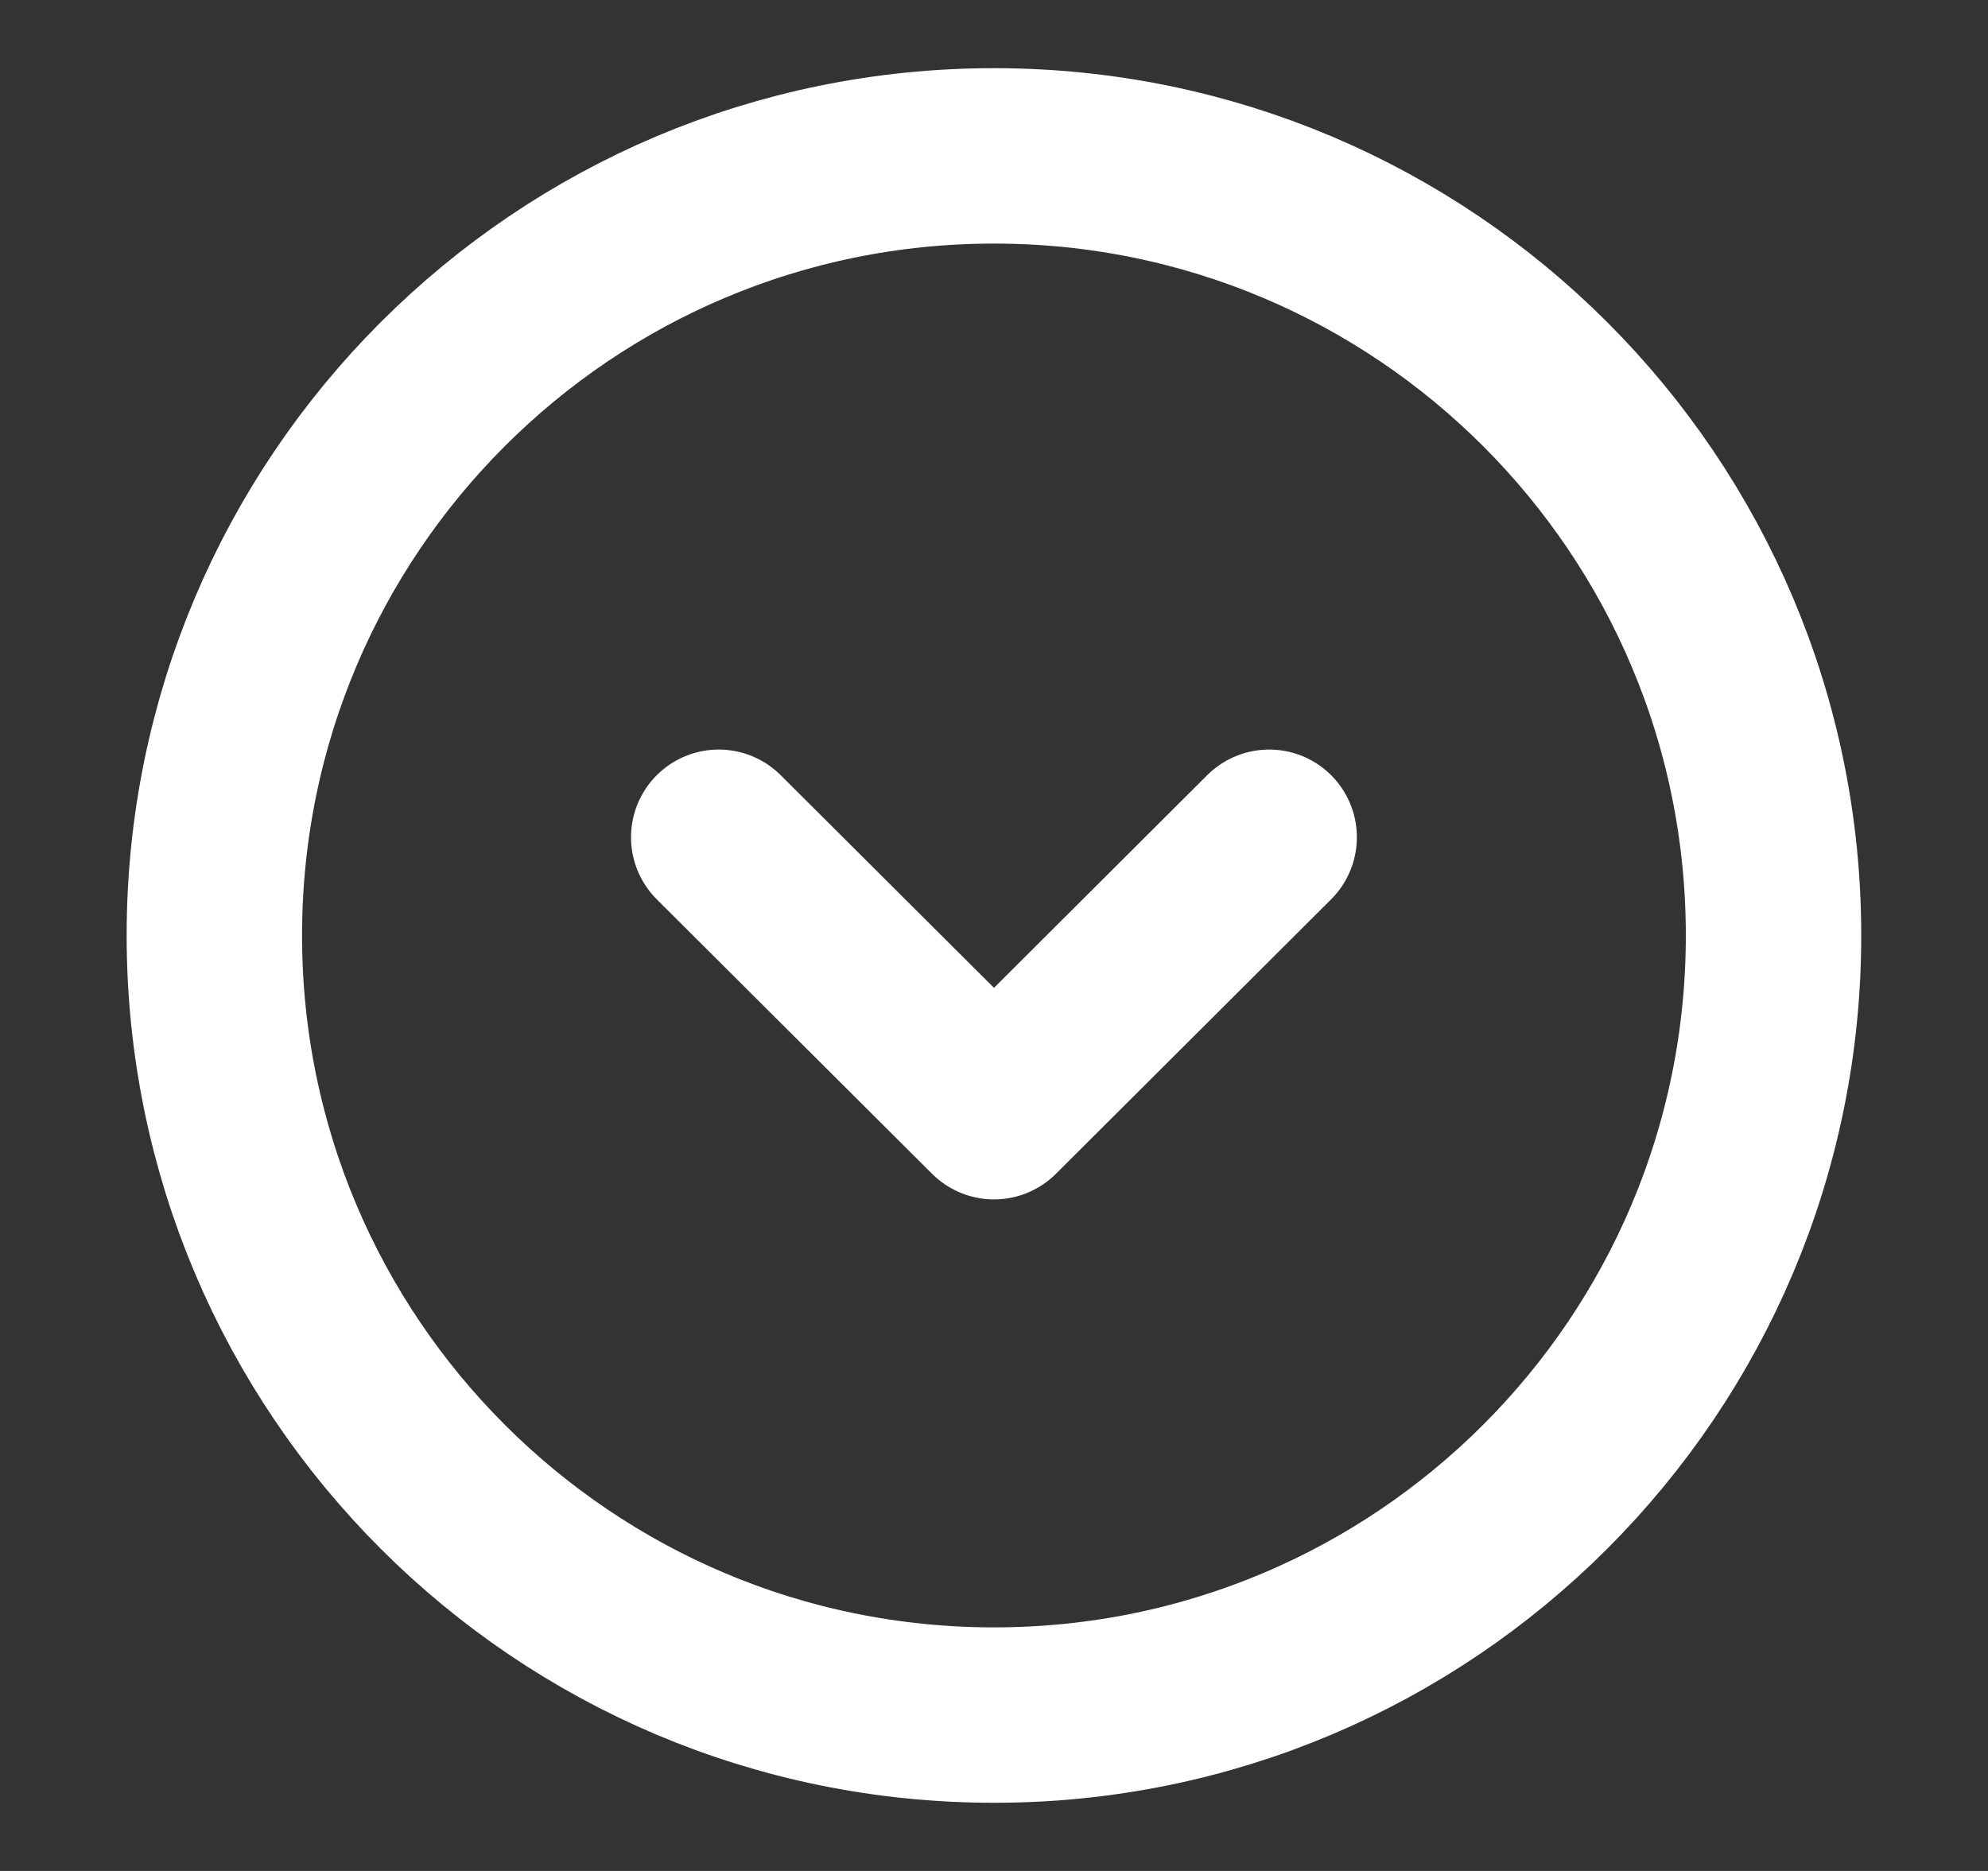 <svg width="17" height="16" viewBox="0 0 17 16" fill="none" xmlns="http://www.w3.org/2000/svg">
<rect x="0" y="0" width="17" height="16" fill="#333333" stroke="none"/>
<path d="M8.5 14.667C12.182 14.667 15.166 11.682 15.166 8C15.166 4.318 12.182 1.333 8.5 1.333C4.818 1.333 1.833 4.318 1.833 8C1.833 11.682 4.818 14.667 8.5 14.667Z" stroke="white" stroke-width="1.5" stroke-miterlimit="10" stroke-linecap="round" stroke-linejoin="round"/>
<path d="M6.146 7.16L8.5 9.507L10.853 7.16" stroke="white" stroke-width="1.5" stroke-linecap="round" stroke-linejoin="round"/>
</svg>
